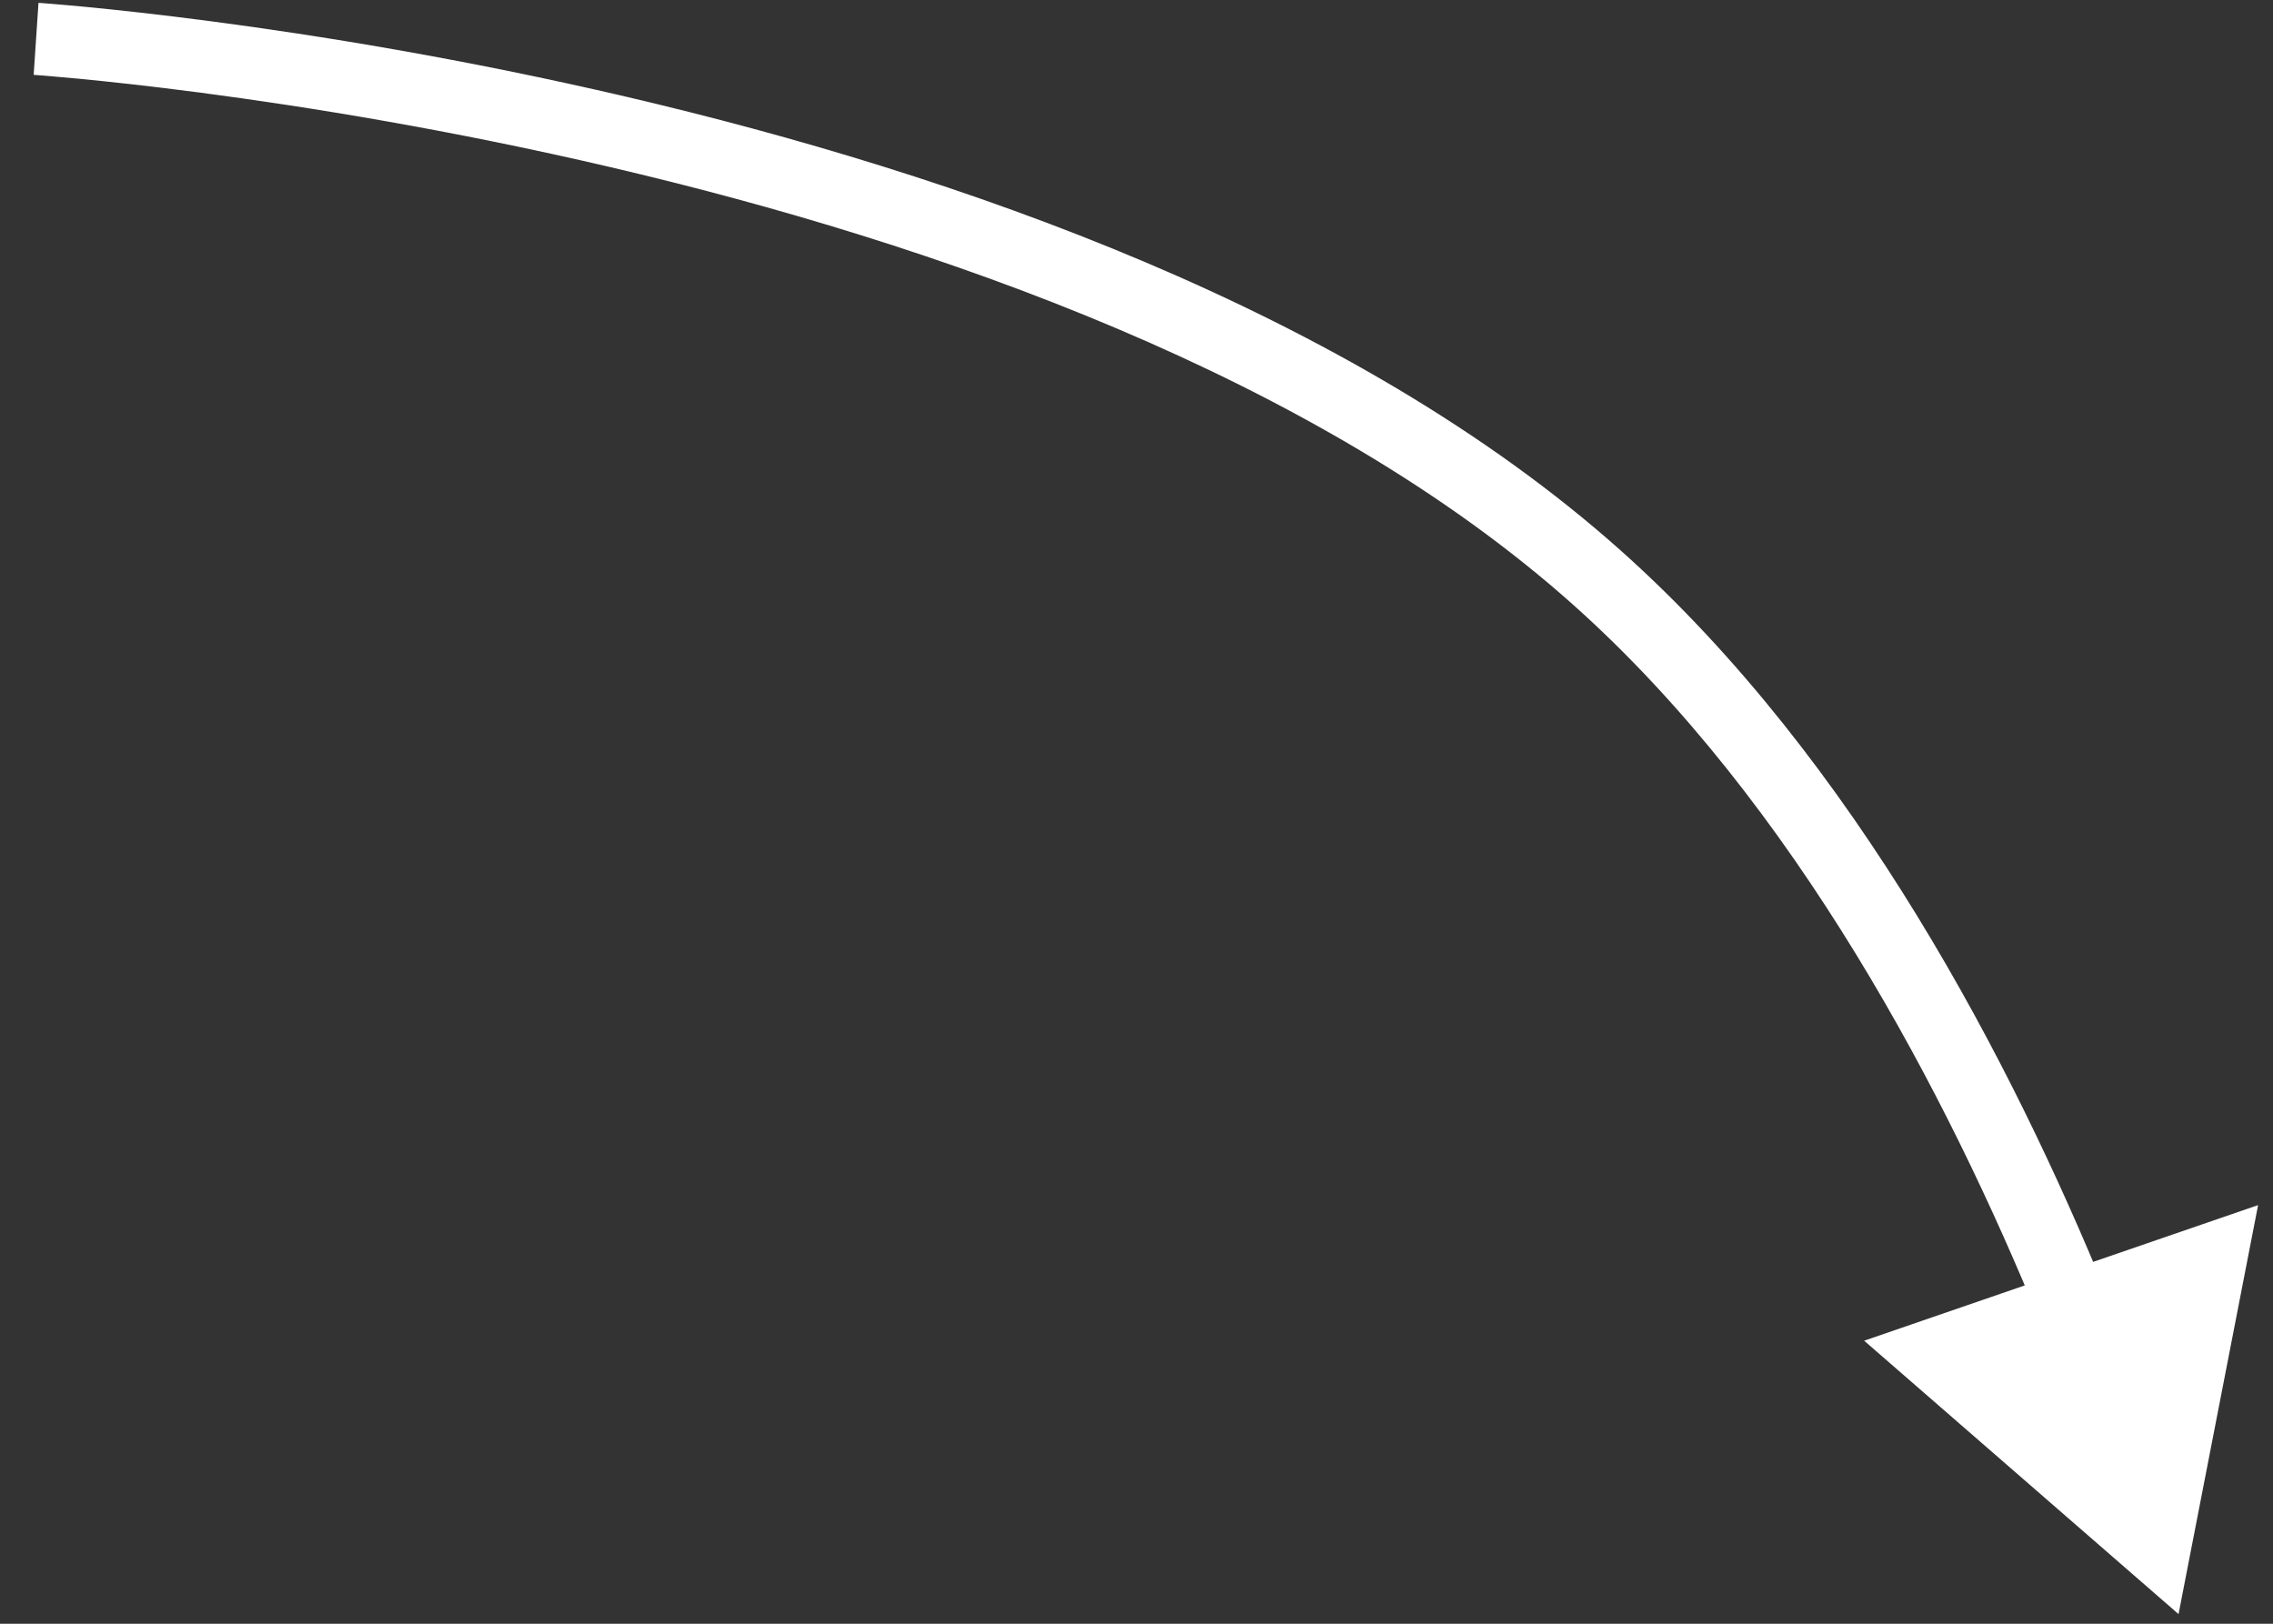 <?xml version="1.0" encoding="UTF-8"?> <svg xmlns="http://www.w3.org/2000/svg" width="63" height="45" viewBox="0 0 63 45" fill="none"><rect x="0" y="0" width="63" height="45" fill="#333333" stroke="none"/><path d="M60.382 44.733L62.587 33.398L51.668 37.156L60.382 44.733ZM44.261 16.008L43.596 16.754L44.261 16.008ZM1 1.077C0.933 2.075 0.933 2.075 0.933 2.075C0.933 2.075 0.934 2.075 0.934 2.075C0.934 2.075 0.935 2.075 0.937 2.075C0.94 2.075 0.945 2.075 0.951 2.076C0.964 2.077 0.983 2.078 1.009 2.08C1.062 2.084 1.141 2.09 1.245 2.098C1.454 2.115 1.764 2.142 2.165 2.18C2.967 2.257 4.133 2.381 5.578 2.571C8.469 2.951 12.476 3.592 16.932 4.635C25.882 6.731 36.494 10.418 43.596 16.754L44.261 16.008L44.927 15.262C37.44 8.582 26.422 4.804 17.388 2.688C12.852 1.626 8.779 0.974 5.838 0.588C4.368 0.395 3.179 0.268 2.356 0.189C1.944 0.15 1.624 0.122 1.406 0.105C1.297 0.096 1.213 0.09 1.156 0.085C1.128 0.083 1.106 0.082 1.091 0.081C1.083 0.08 1.078 0.08 1.074 0.08C1.072 0.079 1.07 0.079 1.069 0.079C1.068 0.079 1.068 0.079 1.067 0.079C1.067 0.079 1.067 0.079 1 1.077ZM44.261 16.008L43.596 16.754C49.78 22.271 54 30.42 56.527 36.602L57.453 36.223L58.378 35.845C55.813 29.571 51.453 21.084 44.927 15.262L44.261 16.008Z" fill="white"></path></svg> 